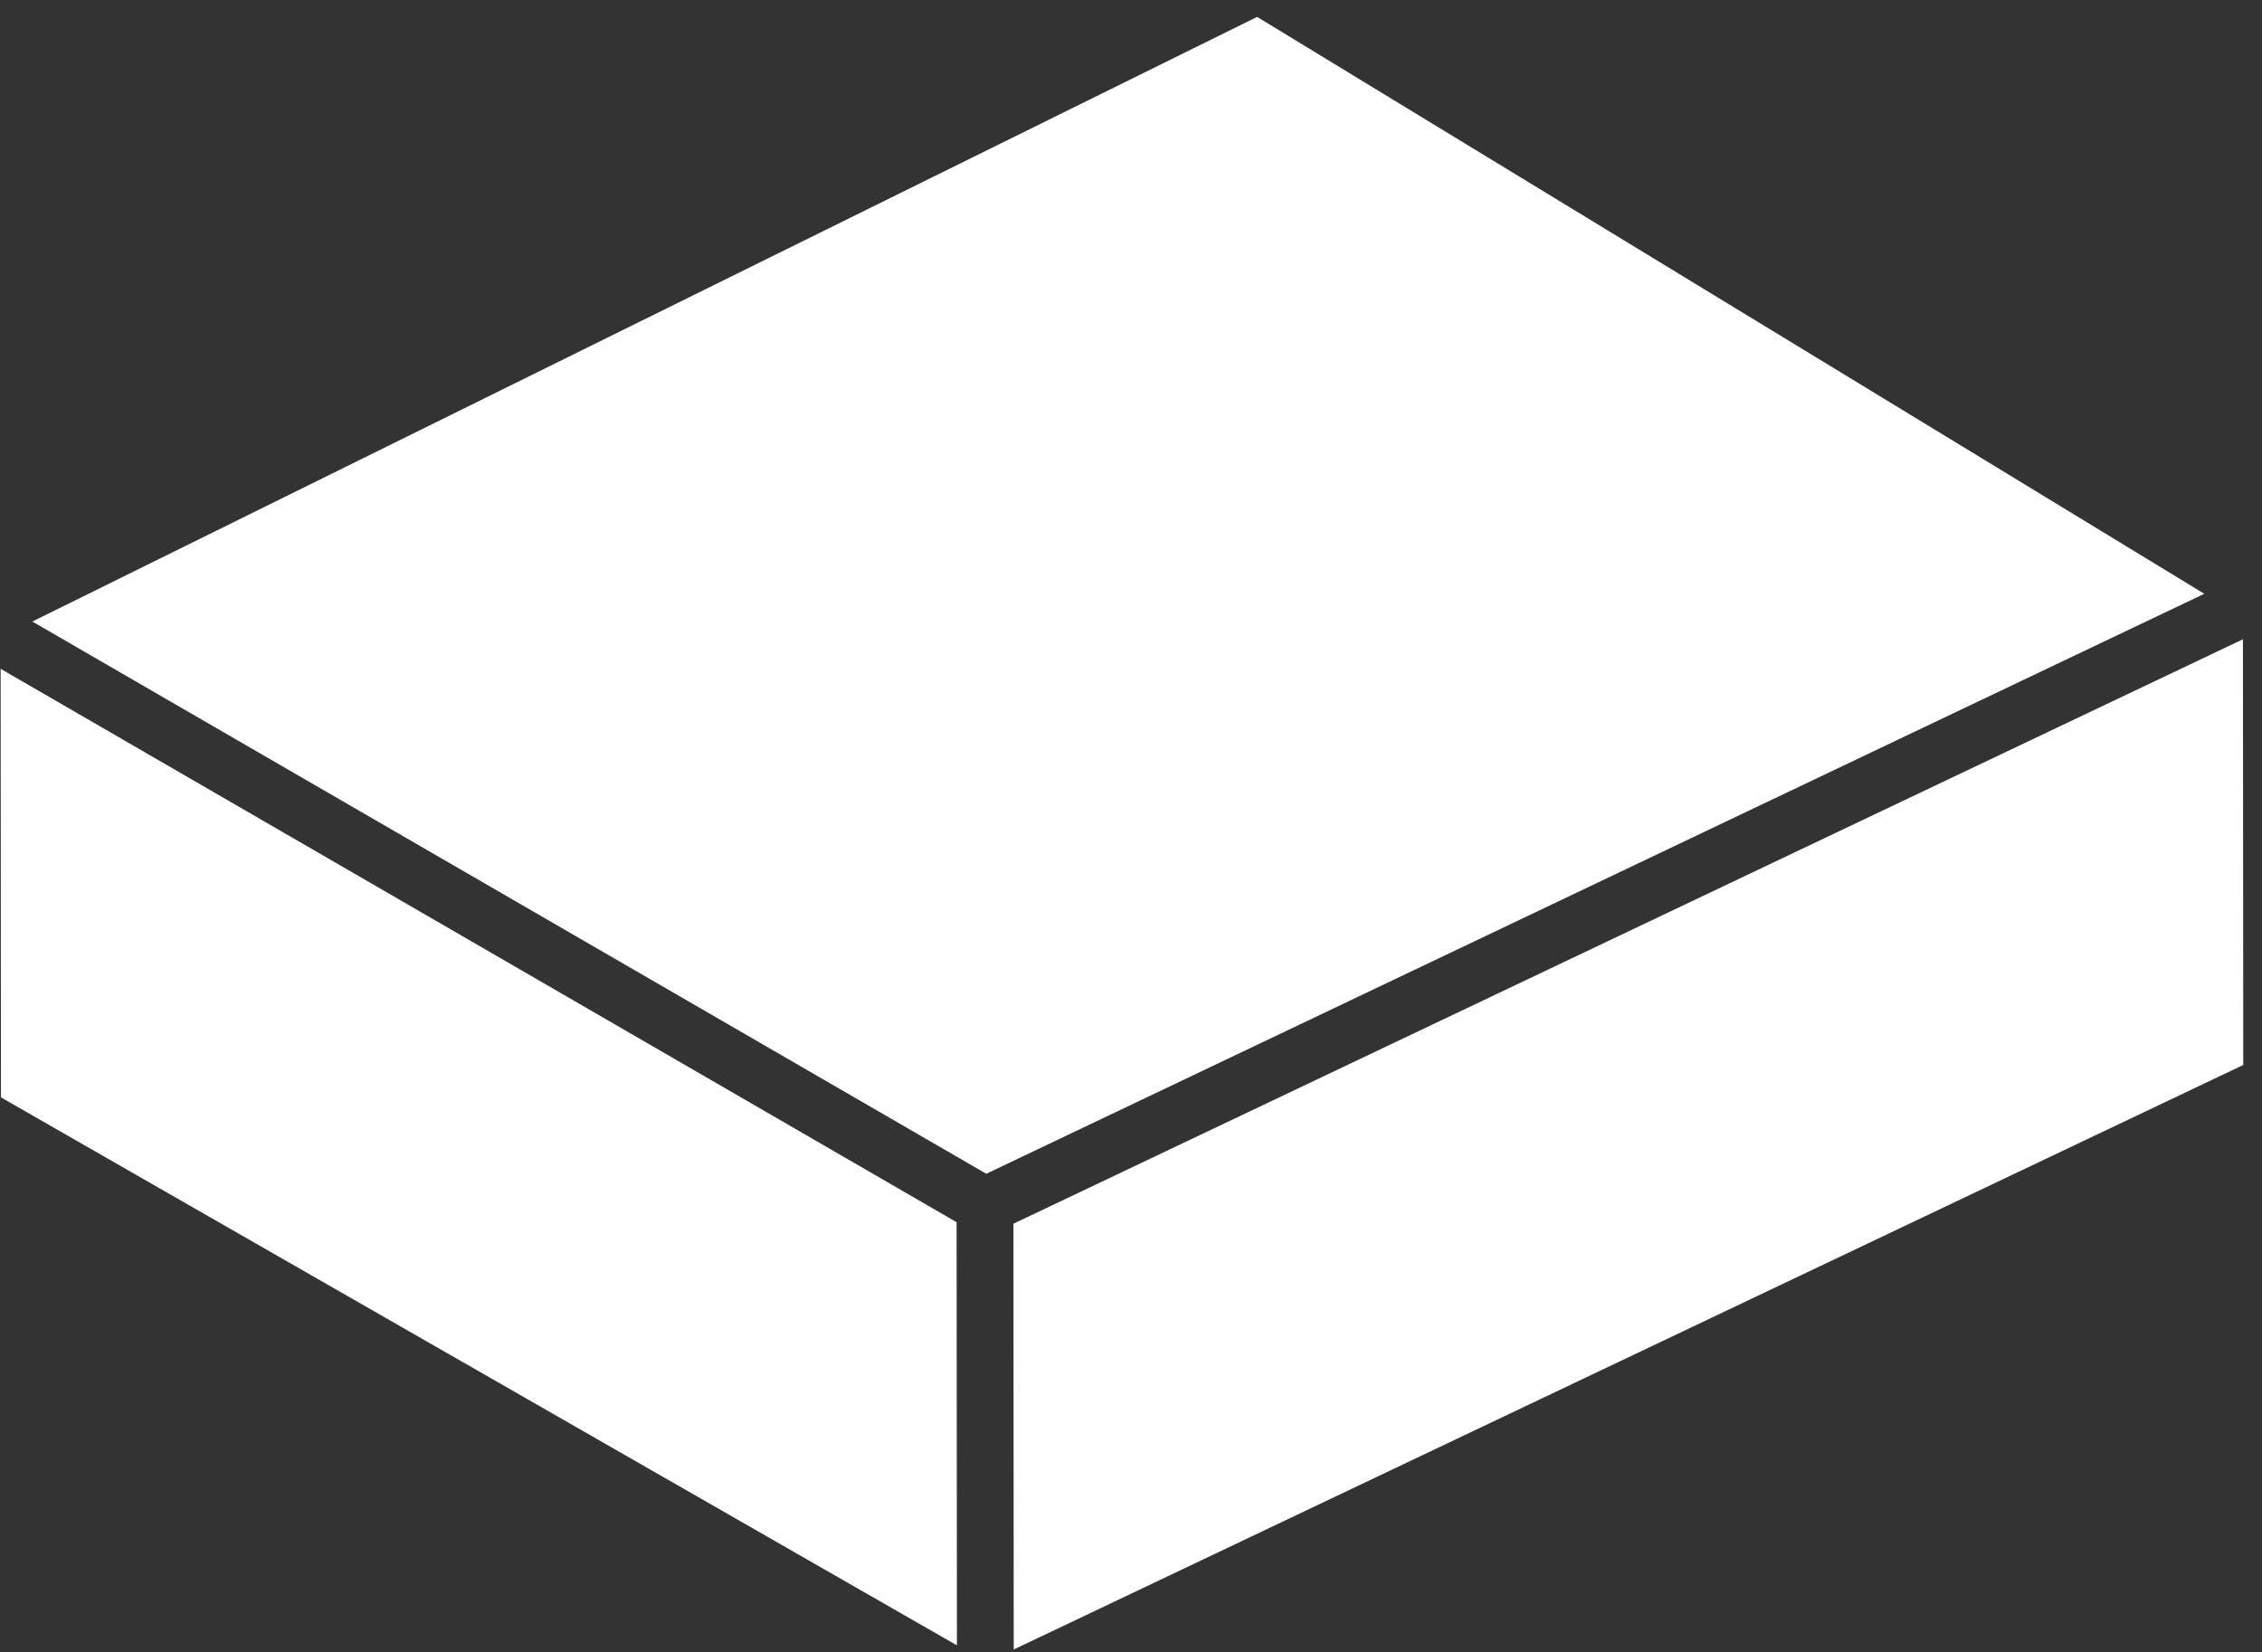 <svg width="115" height="84" viewBox="0 0 115 84" fill="none" xmlns="http://www.w3.org/2000/svg">
<rect x="0" y="0" width="115" height="84" fill="#333333" stroke="none"/>
<g clip-path="url(#clip0_2796_7149)">
<path d="M48.634 62.143L0.031 34.005L0.047 55.795L48.65 83.658L48.634 62.143Z" fill="white"/>
<path d="M112.066 30.191L63.912 0.859L1.644 31.602L50.143 59.68L112.066 30.191Z" fill="white"/>
<path d="M114.032 32.504L51.522 62.22L51.538 83.868L114.047 54.149L114.032 32.504Z" fill="white"/>
</g>
<defs>
<clipPath id="clip0_2796_7149">
<rect width="114" height="83" fill="white" transform="translate(0.008 0.906) rotate(-0.042)"/>
</clipPath>
</defs>
</svg>
